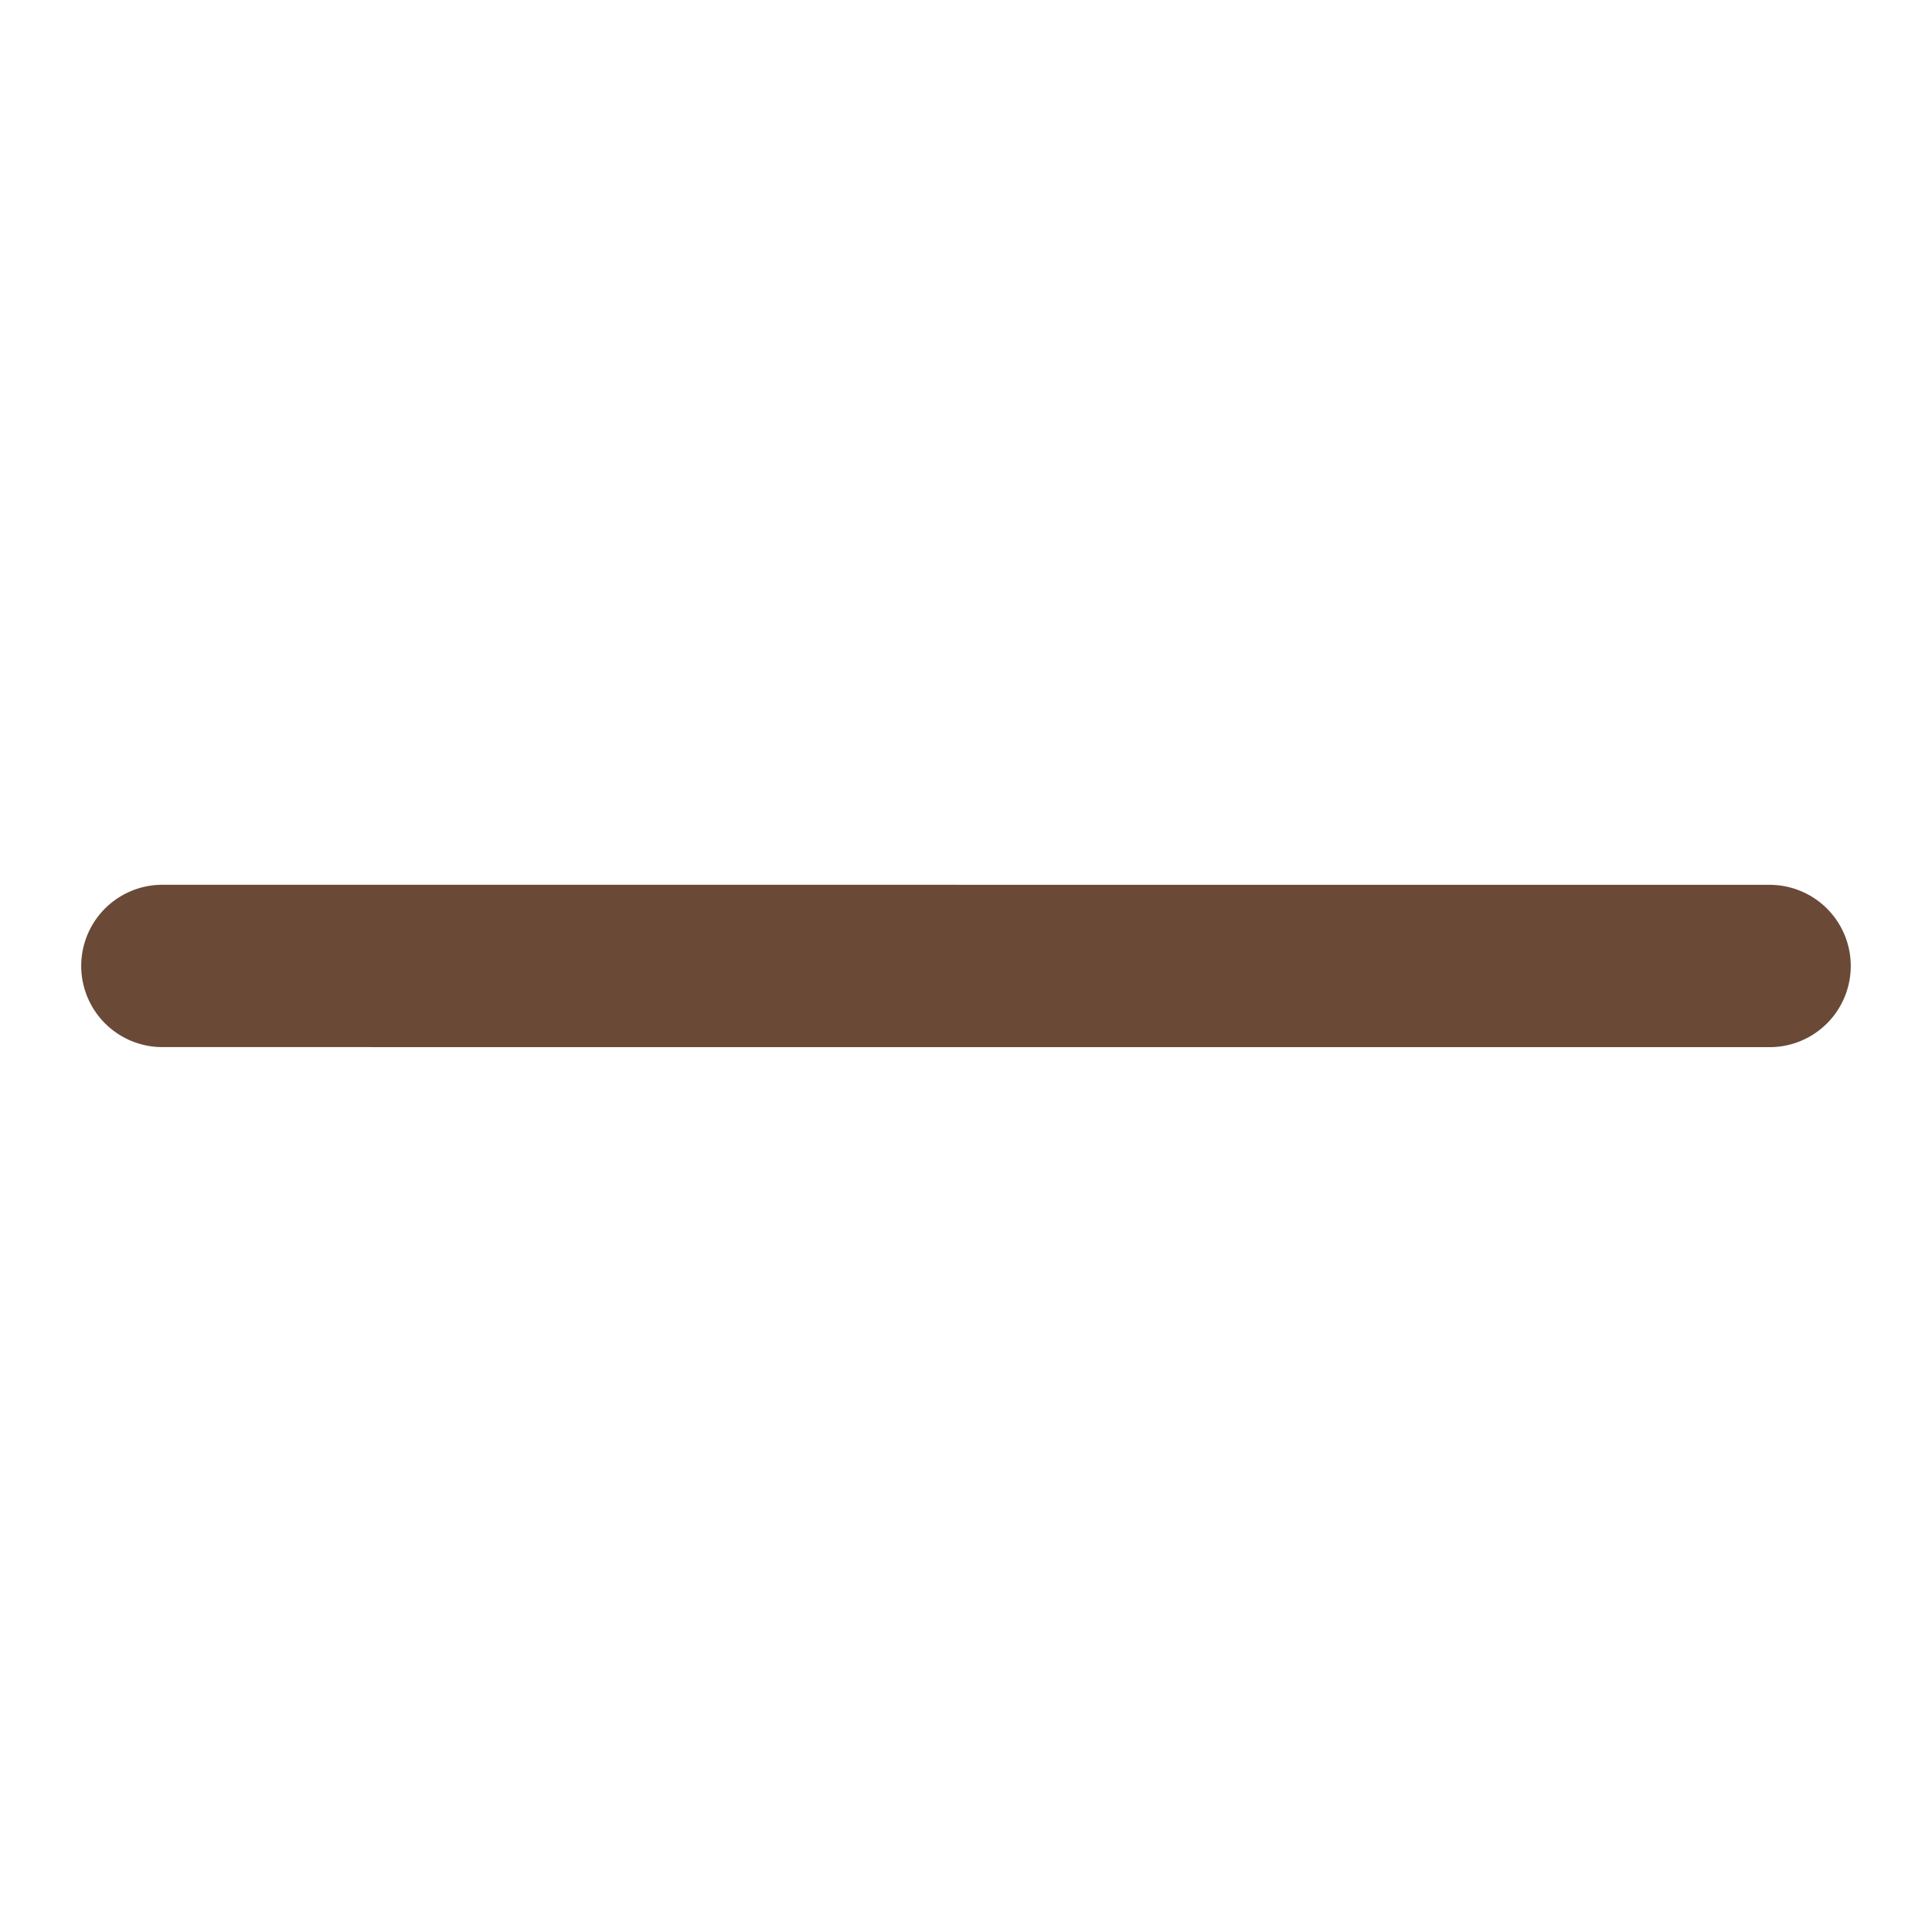 <svg xmlns="http://www.w3.org/2000/svg" width="23.799" height="23.799" viewBox="0 0 23.799 23.799">
  <g id="btn" transform="translate(-2040.878 257.474) rotate(-45)">
    <line id="선_66" data-name="선 66" x1="14" y2="13.999" transform="translate(1632.18 1270.885) rotate(90)" fill="none" stroke="#6a4a37" stroke-linecap="round" stroke-width="2"/>
  </g>
</svg>
